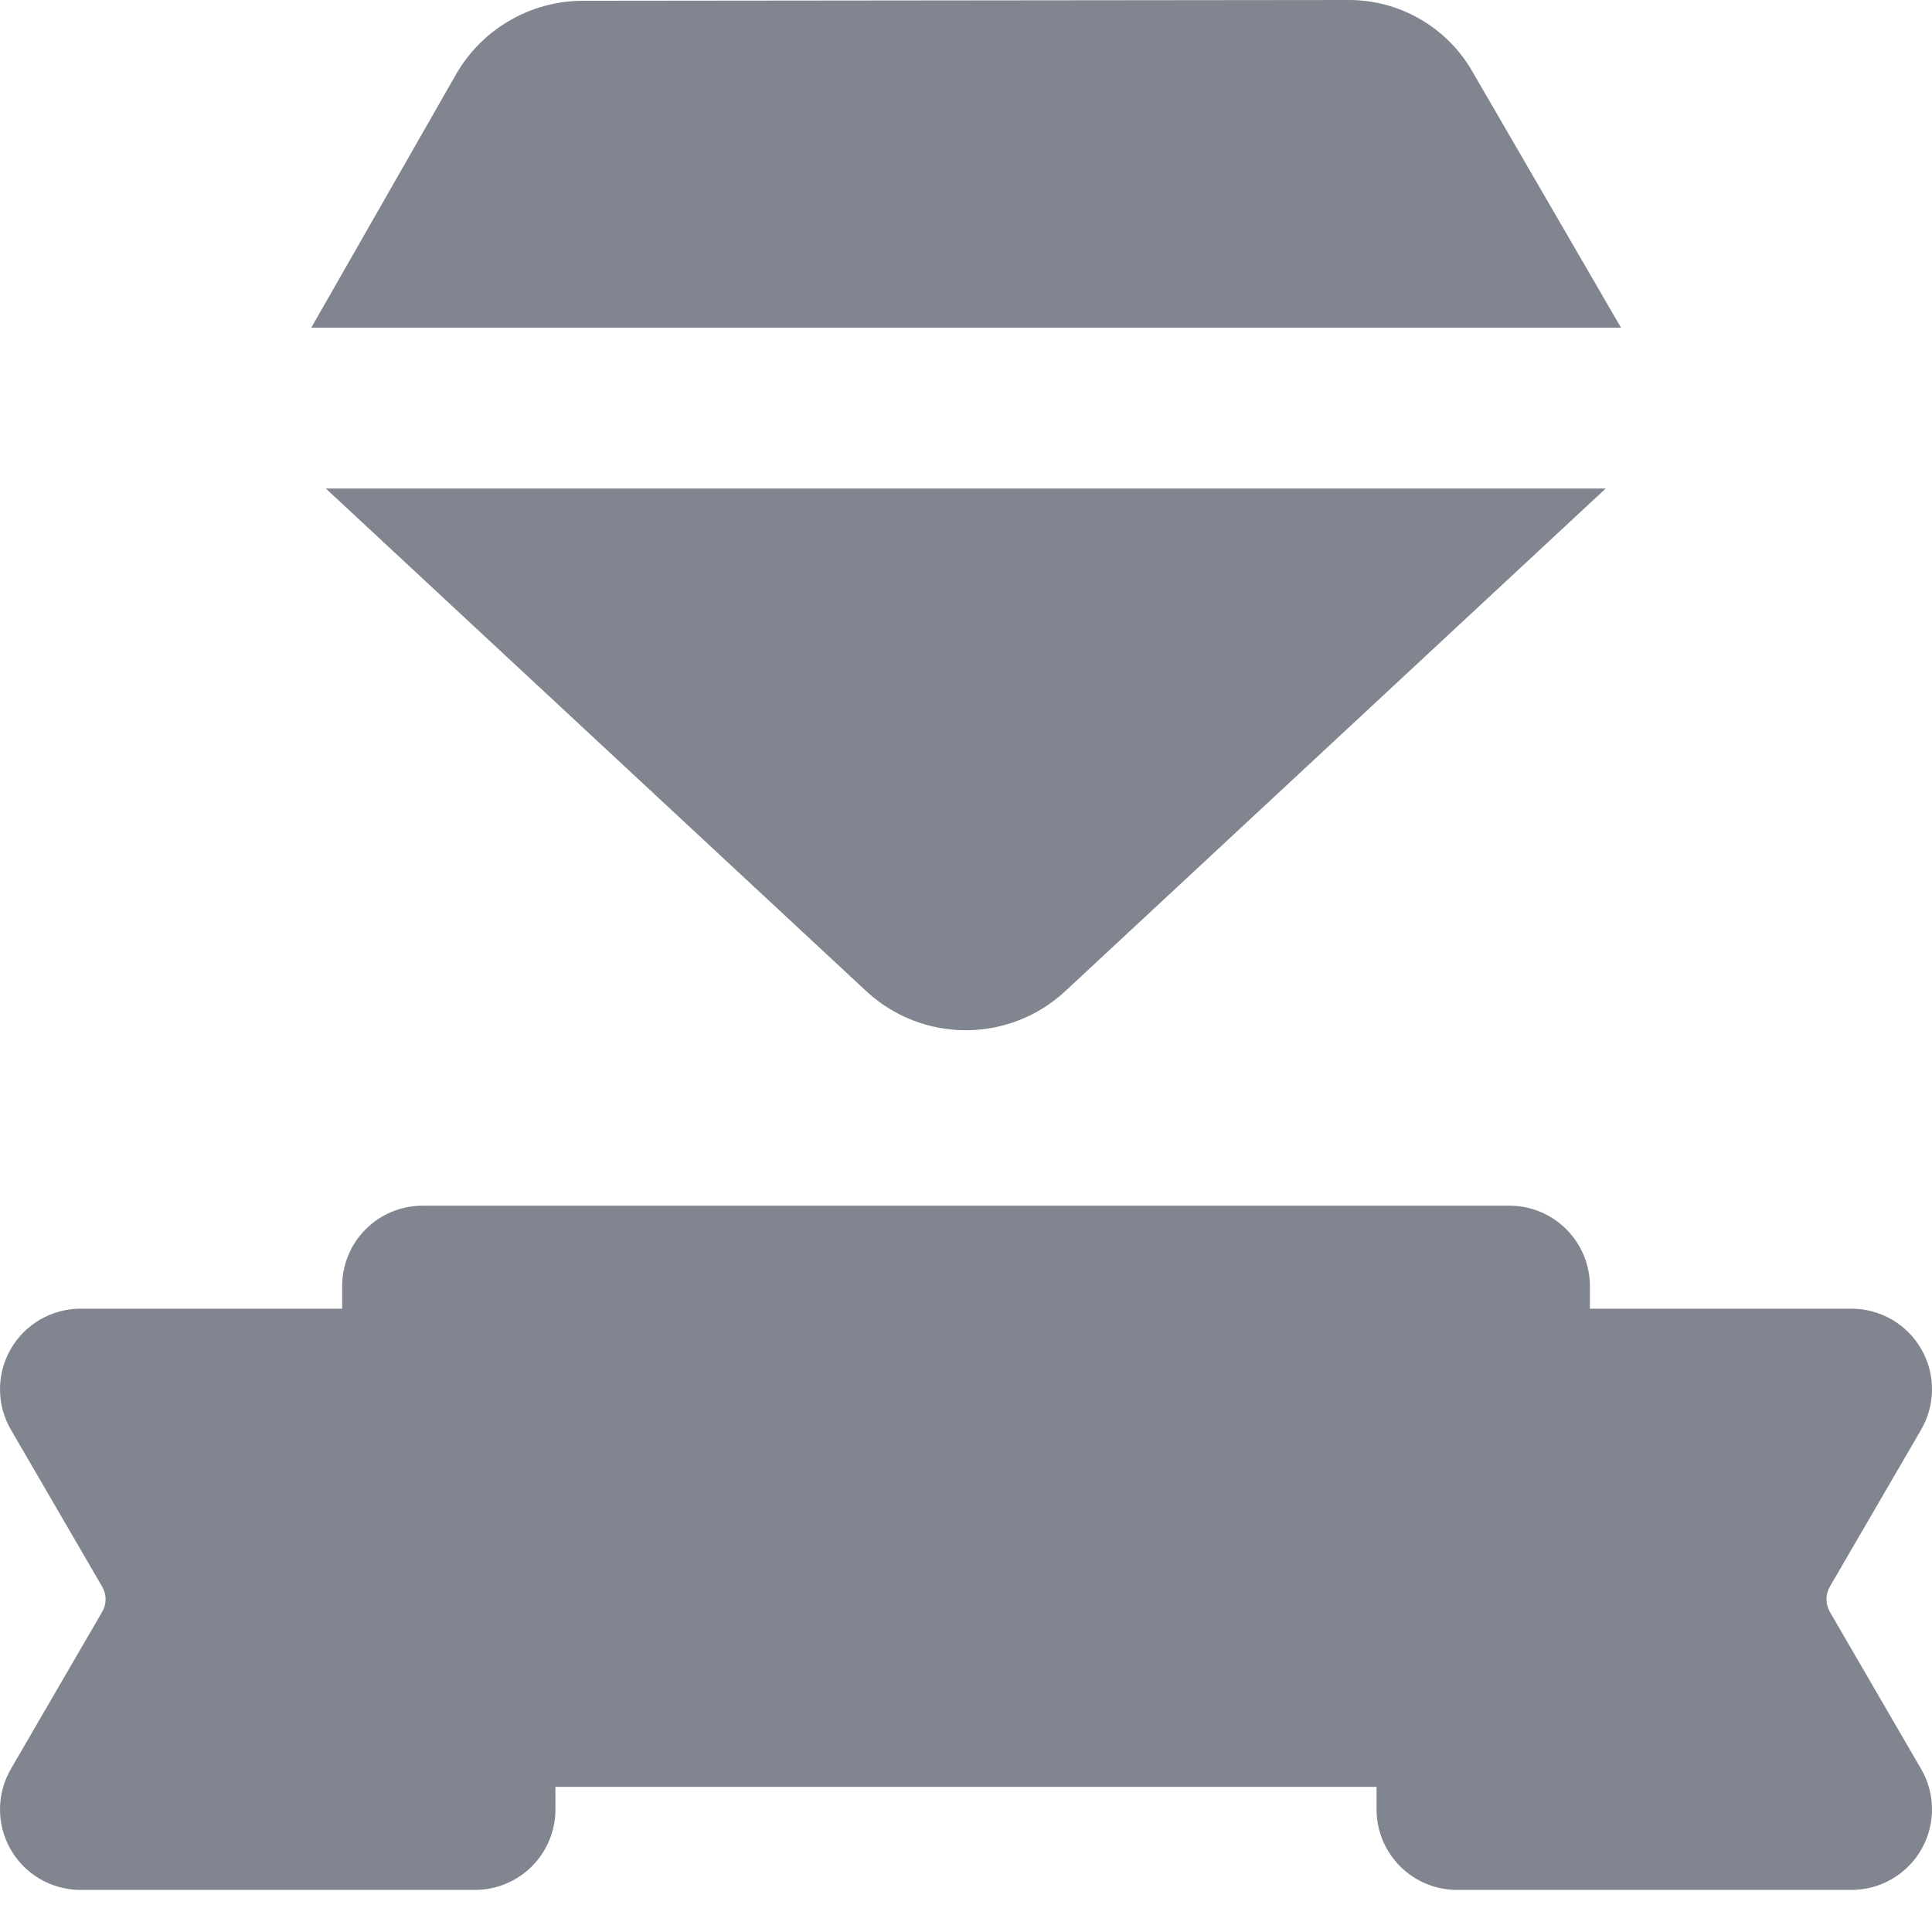 <svg width="32" height="32" viewBox="0 0 32 32" fill="none" xmlns="http://www.w3.org/2000/svg">
<path d="M17.636 16.424L26.596 8.091H5.396L14.356 16.424C14.803 16.836 15.389 17.064 15.996 17.064C16.604 17.064 17.189 16.836 17.636 16.424Z" fill="#80858F"/>
<path d="M24.396 1.2C24.19 0.834 23.889 0.53 23.526 0.319C23.163 0.108 22.75 -0.002 22.329 3.1511e-05C20.036 3.1511e-05 11.916 0.013 9.636 0.013C9.213 0.017 8.799 0.131 8.435 0.344C8.07 0.556 7.767 0.861 7.556 1.227L5.156 5.427H26.849L24.396 1.2Z" fill="#80858F"/>
<path d="M31.814 23.69C31.934 23.487 31.998 23.257 32 23.021C32.002 22.786 31.942 22.554 31.825 22.35C31.709 22.145 31.54 21.975 31.337 21.857C31.133 21.739 30.902 21.676 30.667 21.676H26.334V21.303C26.334 20.949 26.193 20.61 25.943 20.36C25.693 20.11 25.354 19.97 25 19.97H7C6.646 19.97 6.307 20.11 6.057 20.36C5.807 20.61 5.667 20.949 5.667 21.303V21.676H1.333C1.098 21.676 0.867 21.739 0.663 21.857C0.46 21.975 0.291 22.145 0.175 22.35C0.058 22.554 -0.002 22.786 5.08255e-05 23.021C0.002 23.257 0.066 23.487 0.186 23.69L1.692 26.28C1.729 26.344 1.749 26.416 1.749 26.489C1.749 26.562 1.729 26.634 1.692 26.698L0.186 29.29C0.066 29.492 0.002 29.723 5.08255e-05 29.958C-0.002 30.193 0.058 30.425 0.175 30.63C0.291 30.834 0.46 31.004 0.663 31.122C0.867 31.241 1.098 31.303 1.333 31.303H7.867C8.22 31.303 8.559 31.163 8.809 30.913C9.059 30.663 9.2 30.323 9.2 29.97V29.596H22.8V29.97C22.8 30.323 22.941 30.663 23.191 30.913C23.441 31.163 23.78 31.303 24.134 31.303H30.667C30.902 31.303 31.133 31.241 31.337 31.122C31.54 31.004 31.709 30.834 31.825 30.63C31.942 30.425 32.002 30.193 32 29.958C31.998 29.723 31.934 29.492 31.814 29.29L30.308 26.698C30.272 26.634 30.252 26.562 30.252 26.489C30.252 26.416 30.272 26.344 30.308 26.28L31.814 23.69Z" fill="#80858F"/>
</svg>
